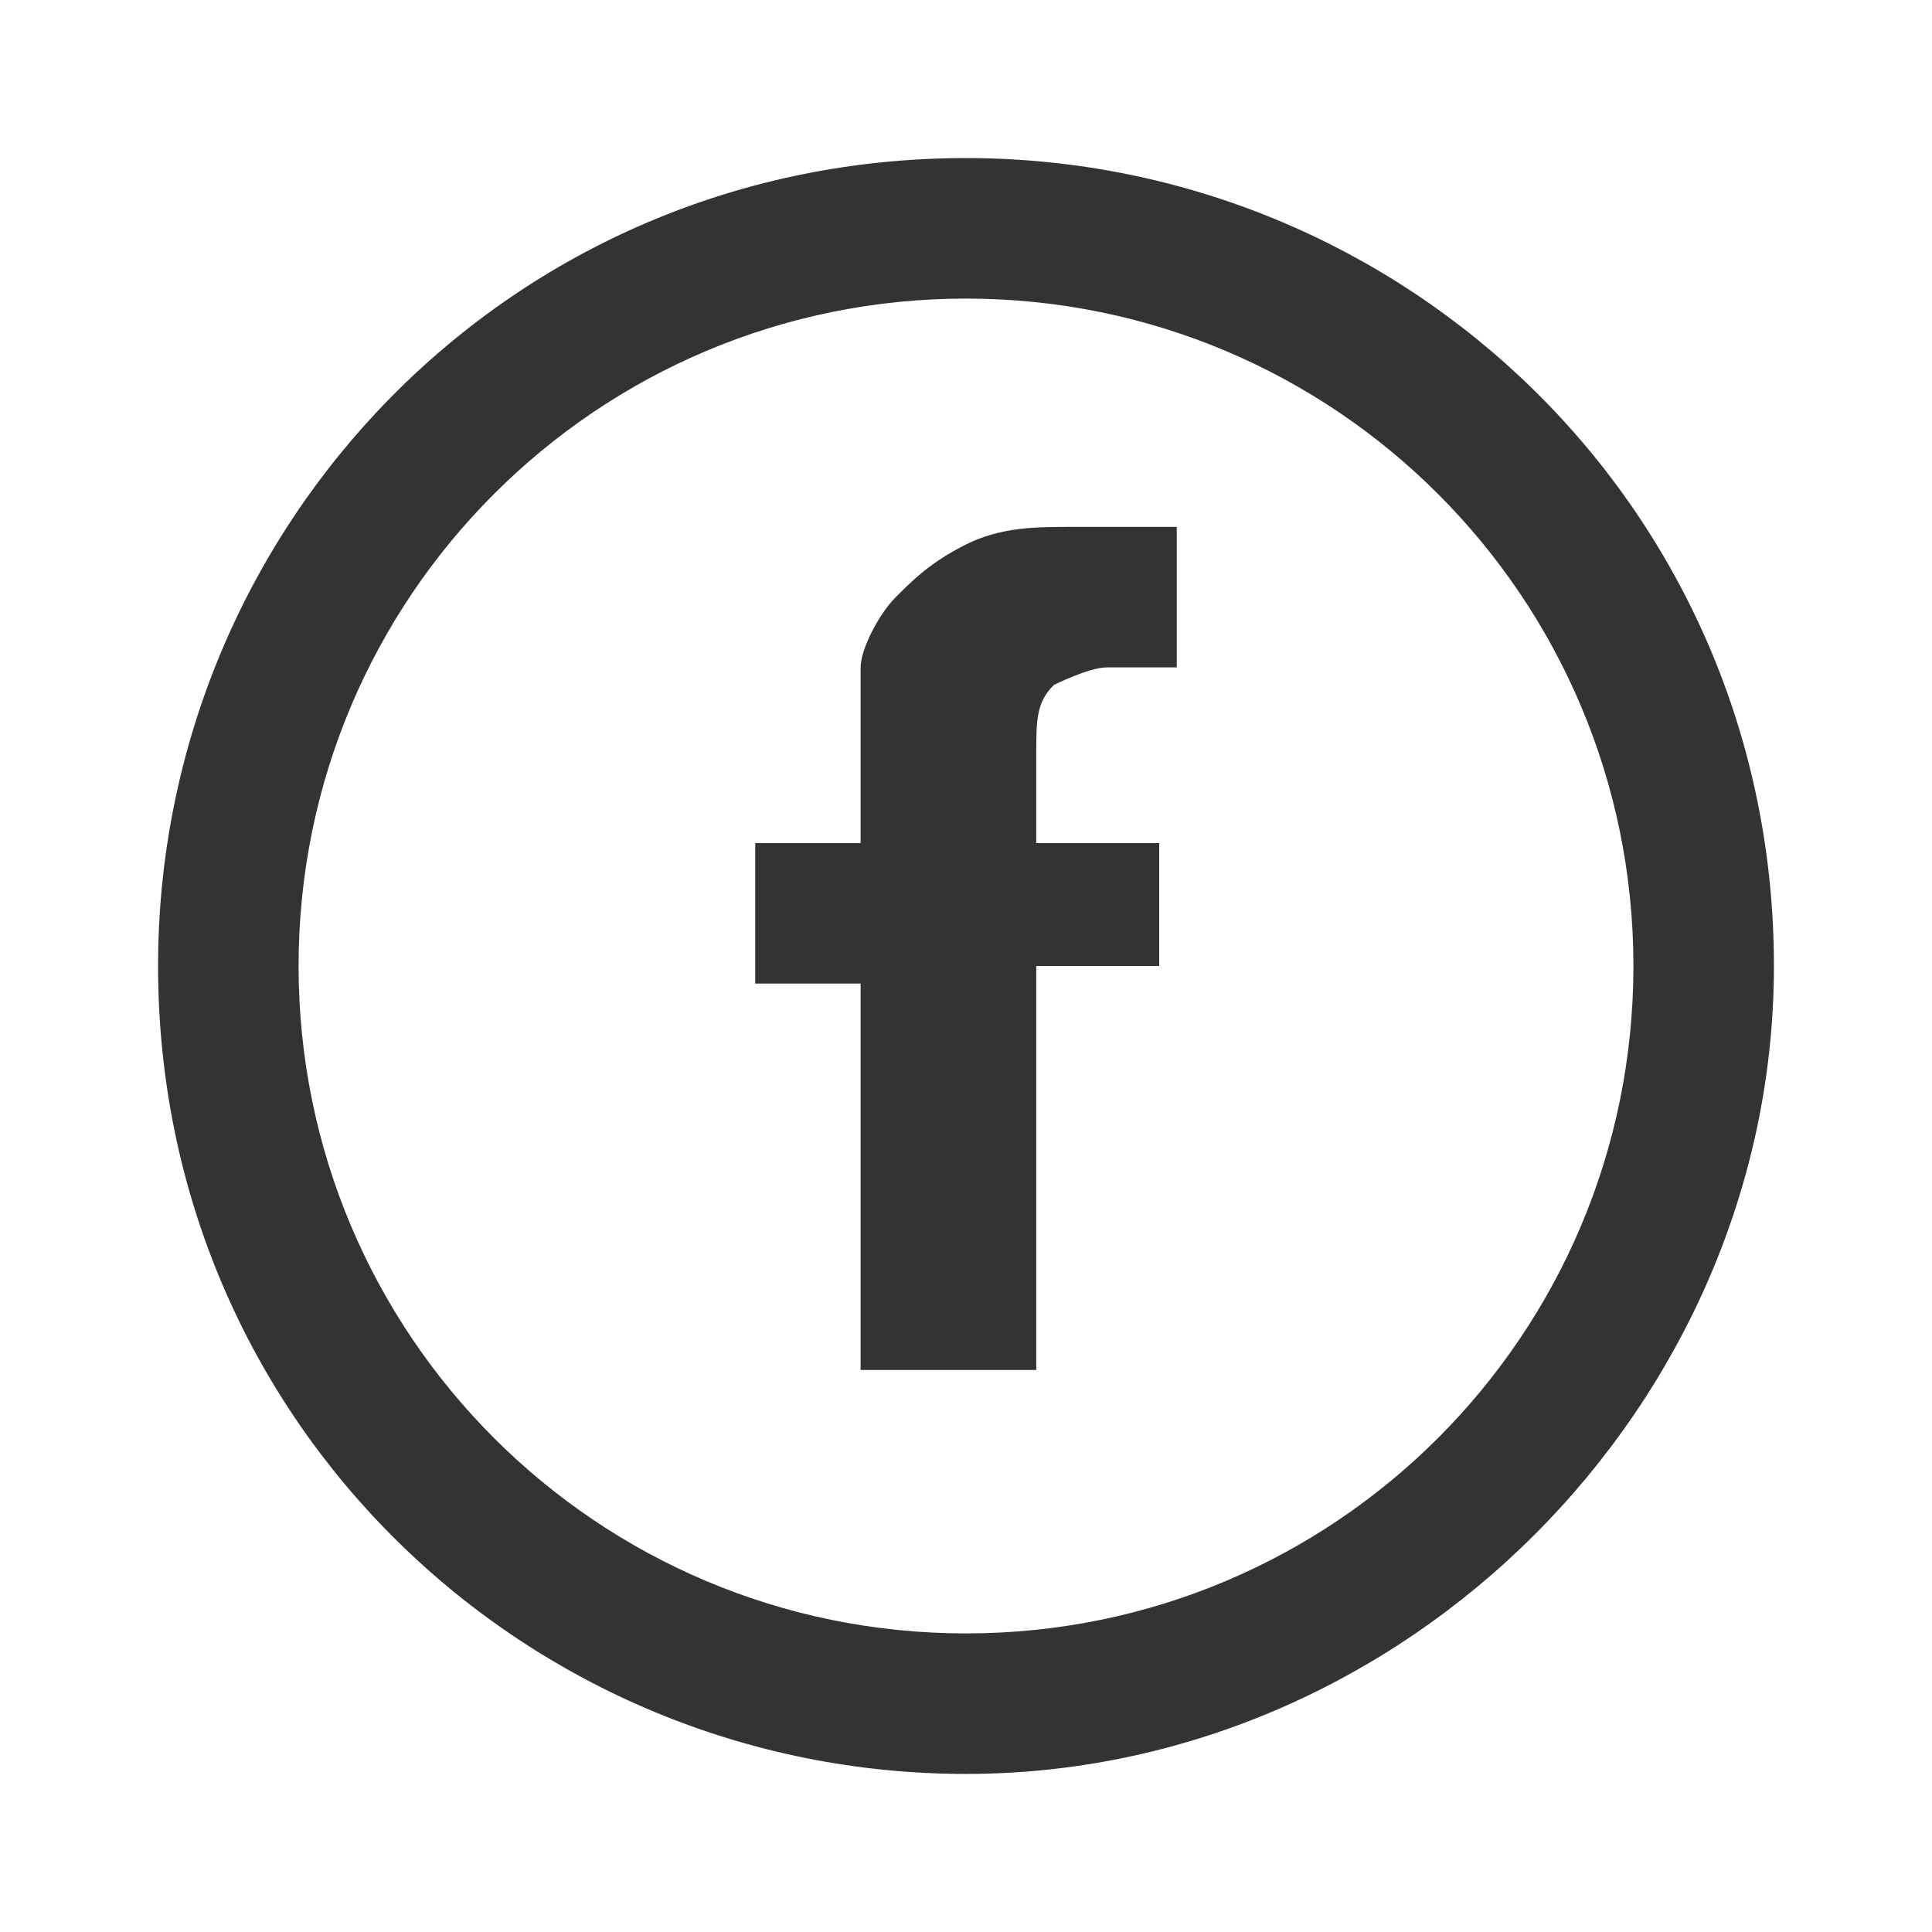 <?xml version="1.0" encoding="utf-8"?>
<!-- Generator: Adobe Illustrator 21.0.2, SVG Export Plug-In . SVG Version: 6.00 Build 0)  -->
<svg version="1.1" id="レイヤー_1" xmlns="http://www.w3.org/2000/svg" xmlns:xlink="http://www.w3.org/1999/xlink" x="0px"
	 y="0px" viewBox="0 0 11 11" style="enable-background:new 0 0 11 11;" xml:space="preserve">
<style type="text/css">
	.st0{fill:#333333;}
</style>
<g>
	<path class="st0" d="M5.5,10.1c-2.5,0-4.6-2-4.6-4.6c0-2.5,2-4.6,4.6-4.6c2.5,0,4.6,2,4.6,4.6C10.1,8,8,10.1,5.5,10.1z M5.5,1.7
		c-2.1,0-3.8,1.7-3.8,3.8c0,2.1,1.7,3.8,3.8,3.8s3.8-1.7,3.8-3.8C9.3,3.4,7.6,1.7,5.5,1.7z"/>
	<g>
		<path class="st0" d="M4.9,5.6H4.3V4.8h0.6V4.3c0-0.2,0-0.3,0-0.5c0-0.1,0.1-0.3,0.2-0.4c0.1-0.1,0.2-0.2,0.4-0.3
			c0.2-0.1,0.4-0.1,0.6-0.1c0.1,0,0.2,0,0.3,0c0.1,0,0.2,0,0.3,0l0,0.8c-0.1,0-0.1,0-0.2,0c0,0-0.1,0-0.2,0C6.2,3.8,6,3.9,6,3.9
			C5.9,4,5.9,4.1,5.9,4.3v0.5h0.7v0.7H5.9v2.3H4.9V5.6z"/>
	</g>
</g>
</svg>
